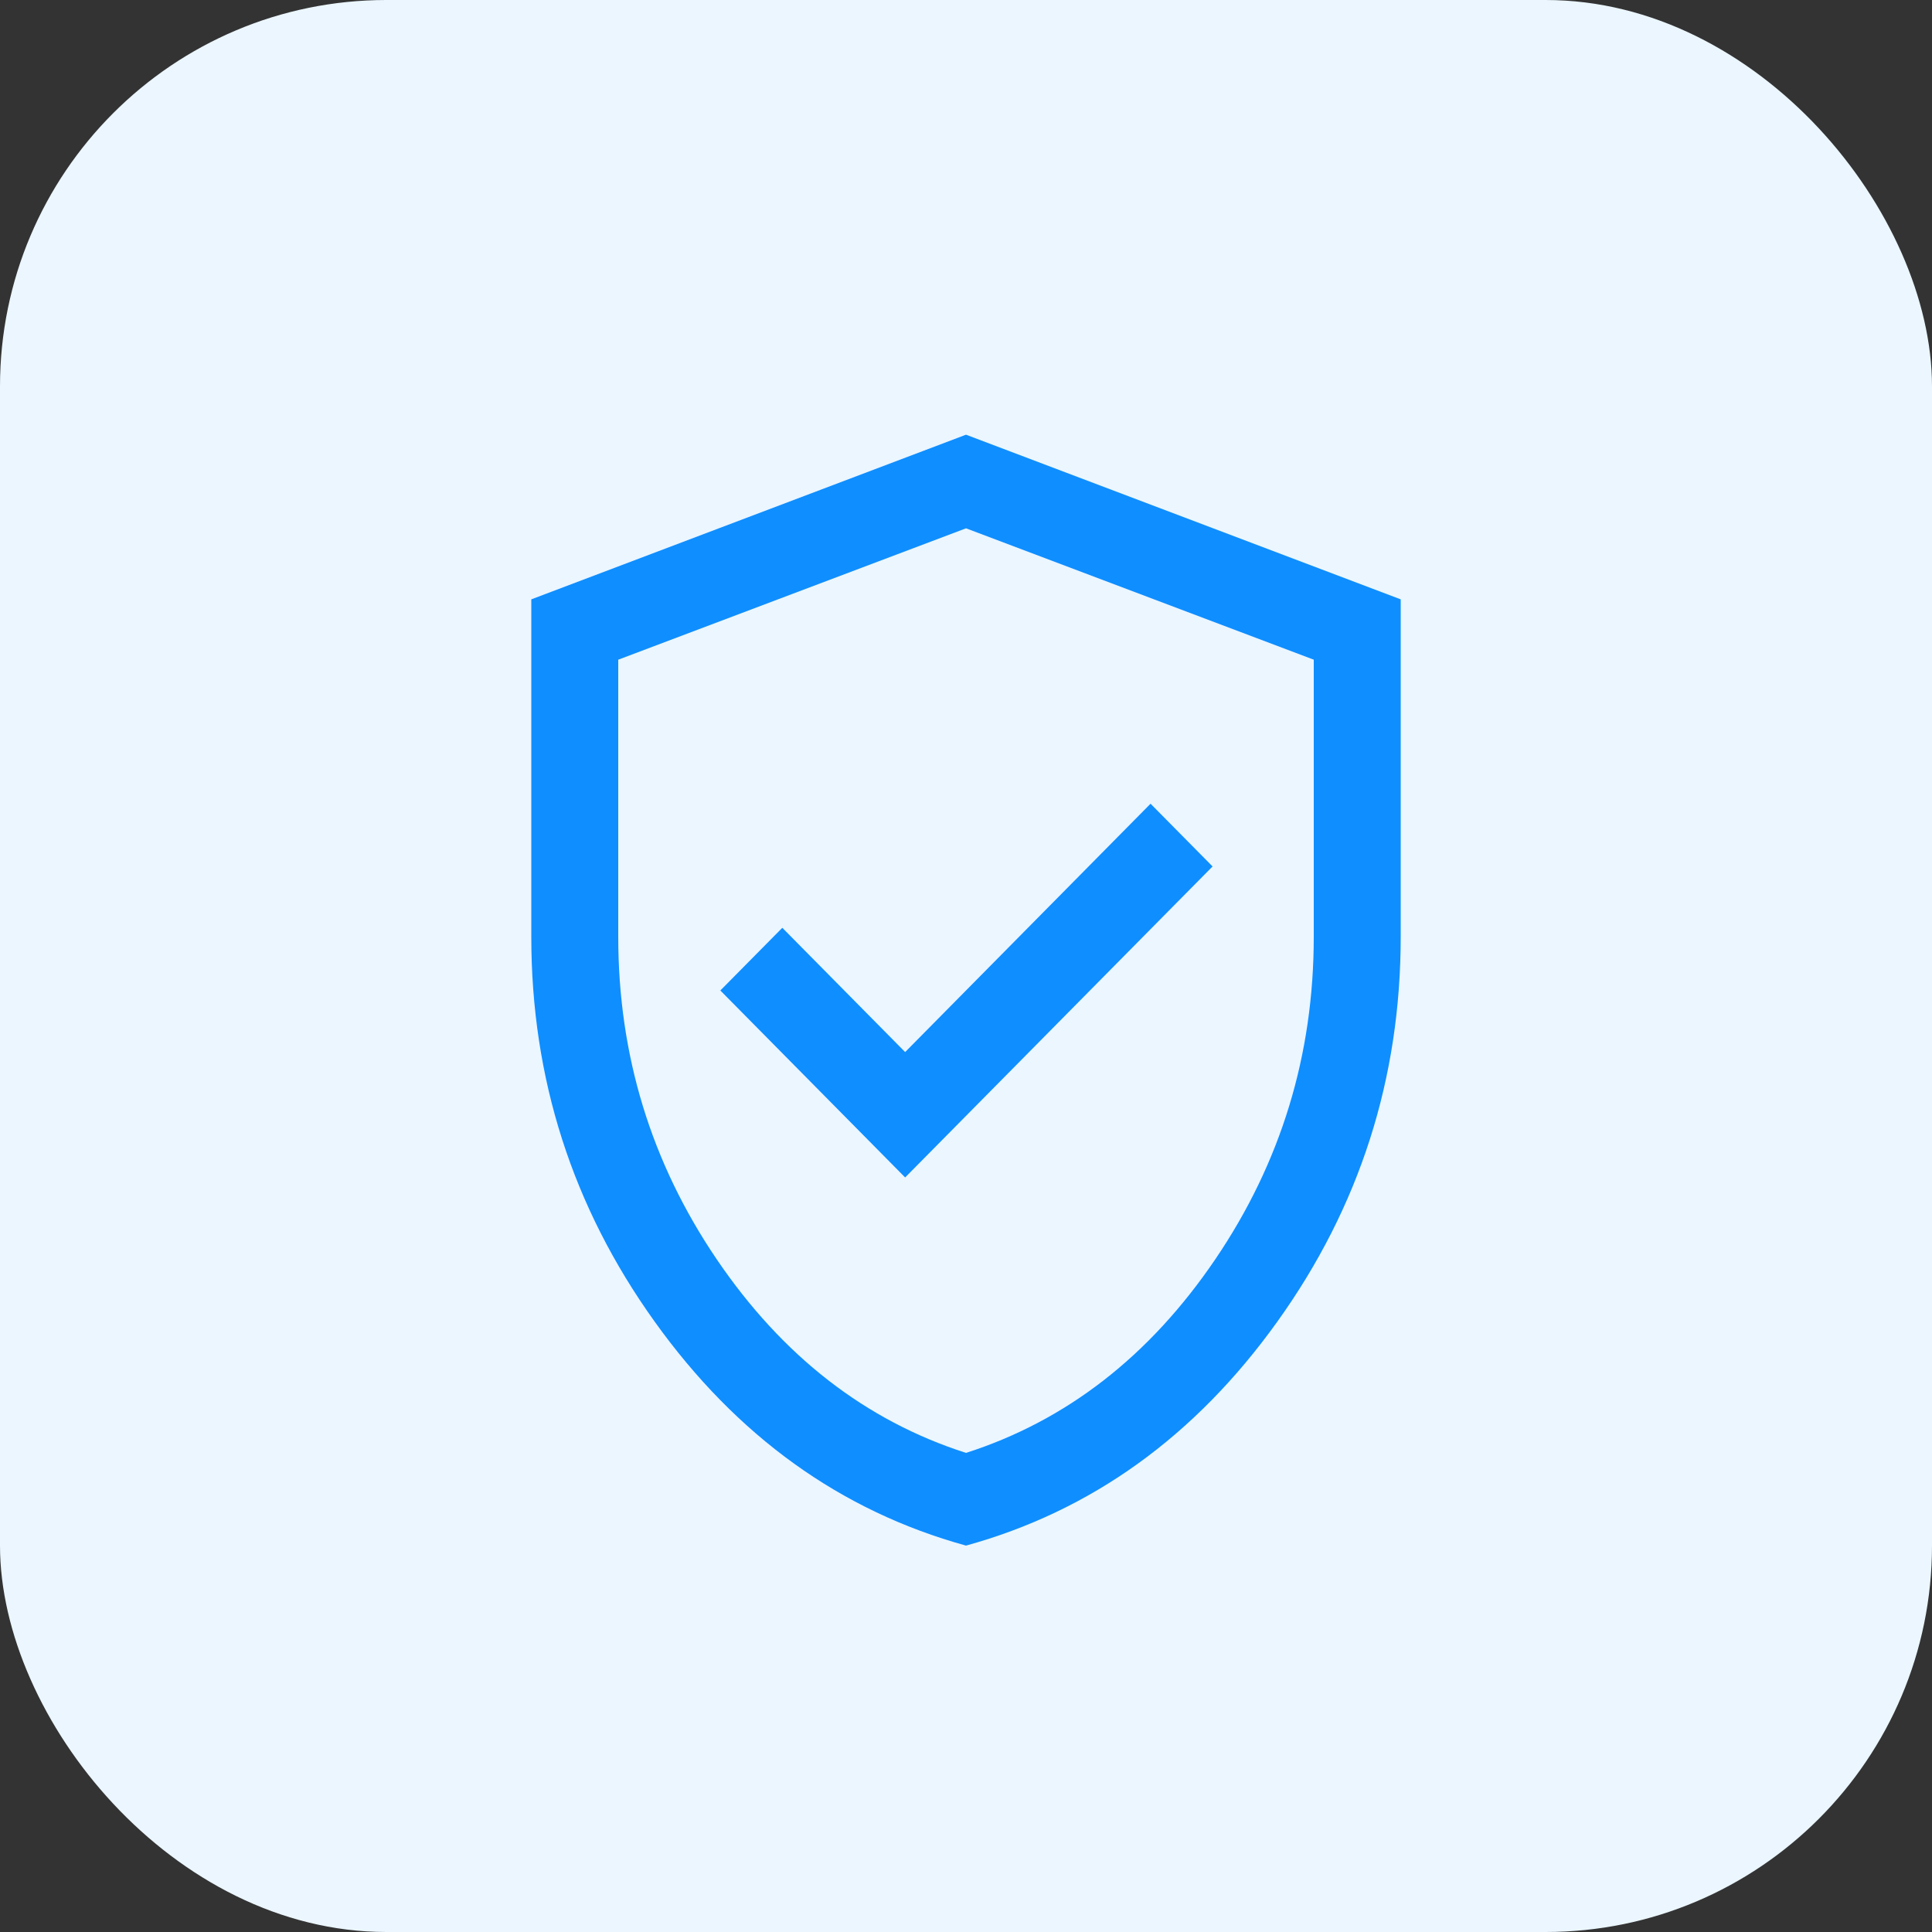 <svg width="40" height="40" viewBox="0 0 40 40" fill="none" xmlns="http://www.w3.org/2000/svg">
<rect x="0" y="0" width="40" height="40" fill="#333333" stroke="none"/>
<rect width="40" height="40" rx="8" fill="#EBF6FF"/>
<path d="M18.74 24.378L25.105 17.939L23.821 16.64L18.74 21.782L16.197 19.209L14.914 20.507L18.74 24.378ZM20 32C17.405 31.284 15.256 29.738 13.554 27.363C11.851 24.987 11 22.331 11 19.395V12.409L20 9L29 12.409V19.395C29 22.331 28.149 24.987 26.446 27.363C24.744 29.738 22.595 31.284 20 32ZM20 30.081C22.08 29.413 23.8 28.077 25.16 26.074C26.52 24.07 27.2 21.844 27.2 19.395V13.658L20 10.938L12.8 13.658V19.395C12.8 21.844 13.48 24.07 14.84 26.074C16.2 28.077 17.92 29.413 20 30.081Z" fill="#0F8EFF"/>
</svg>
